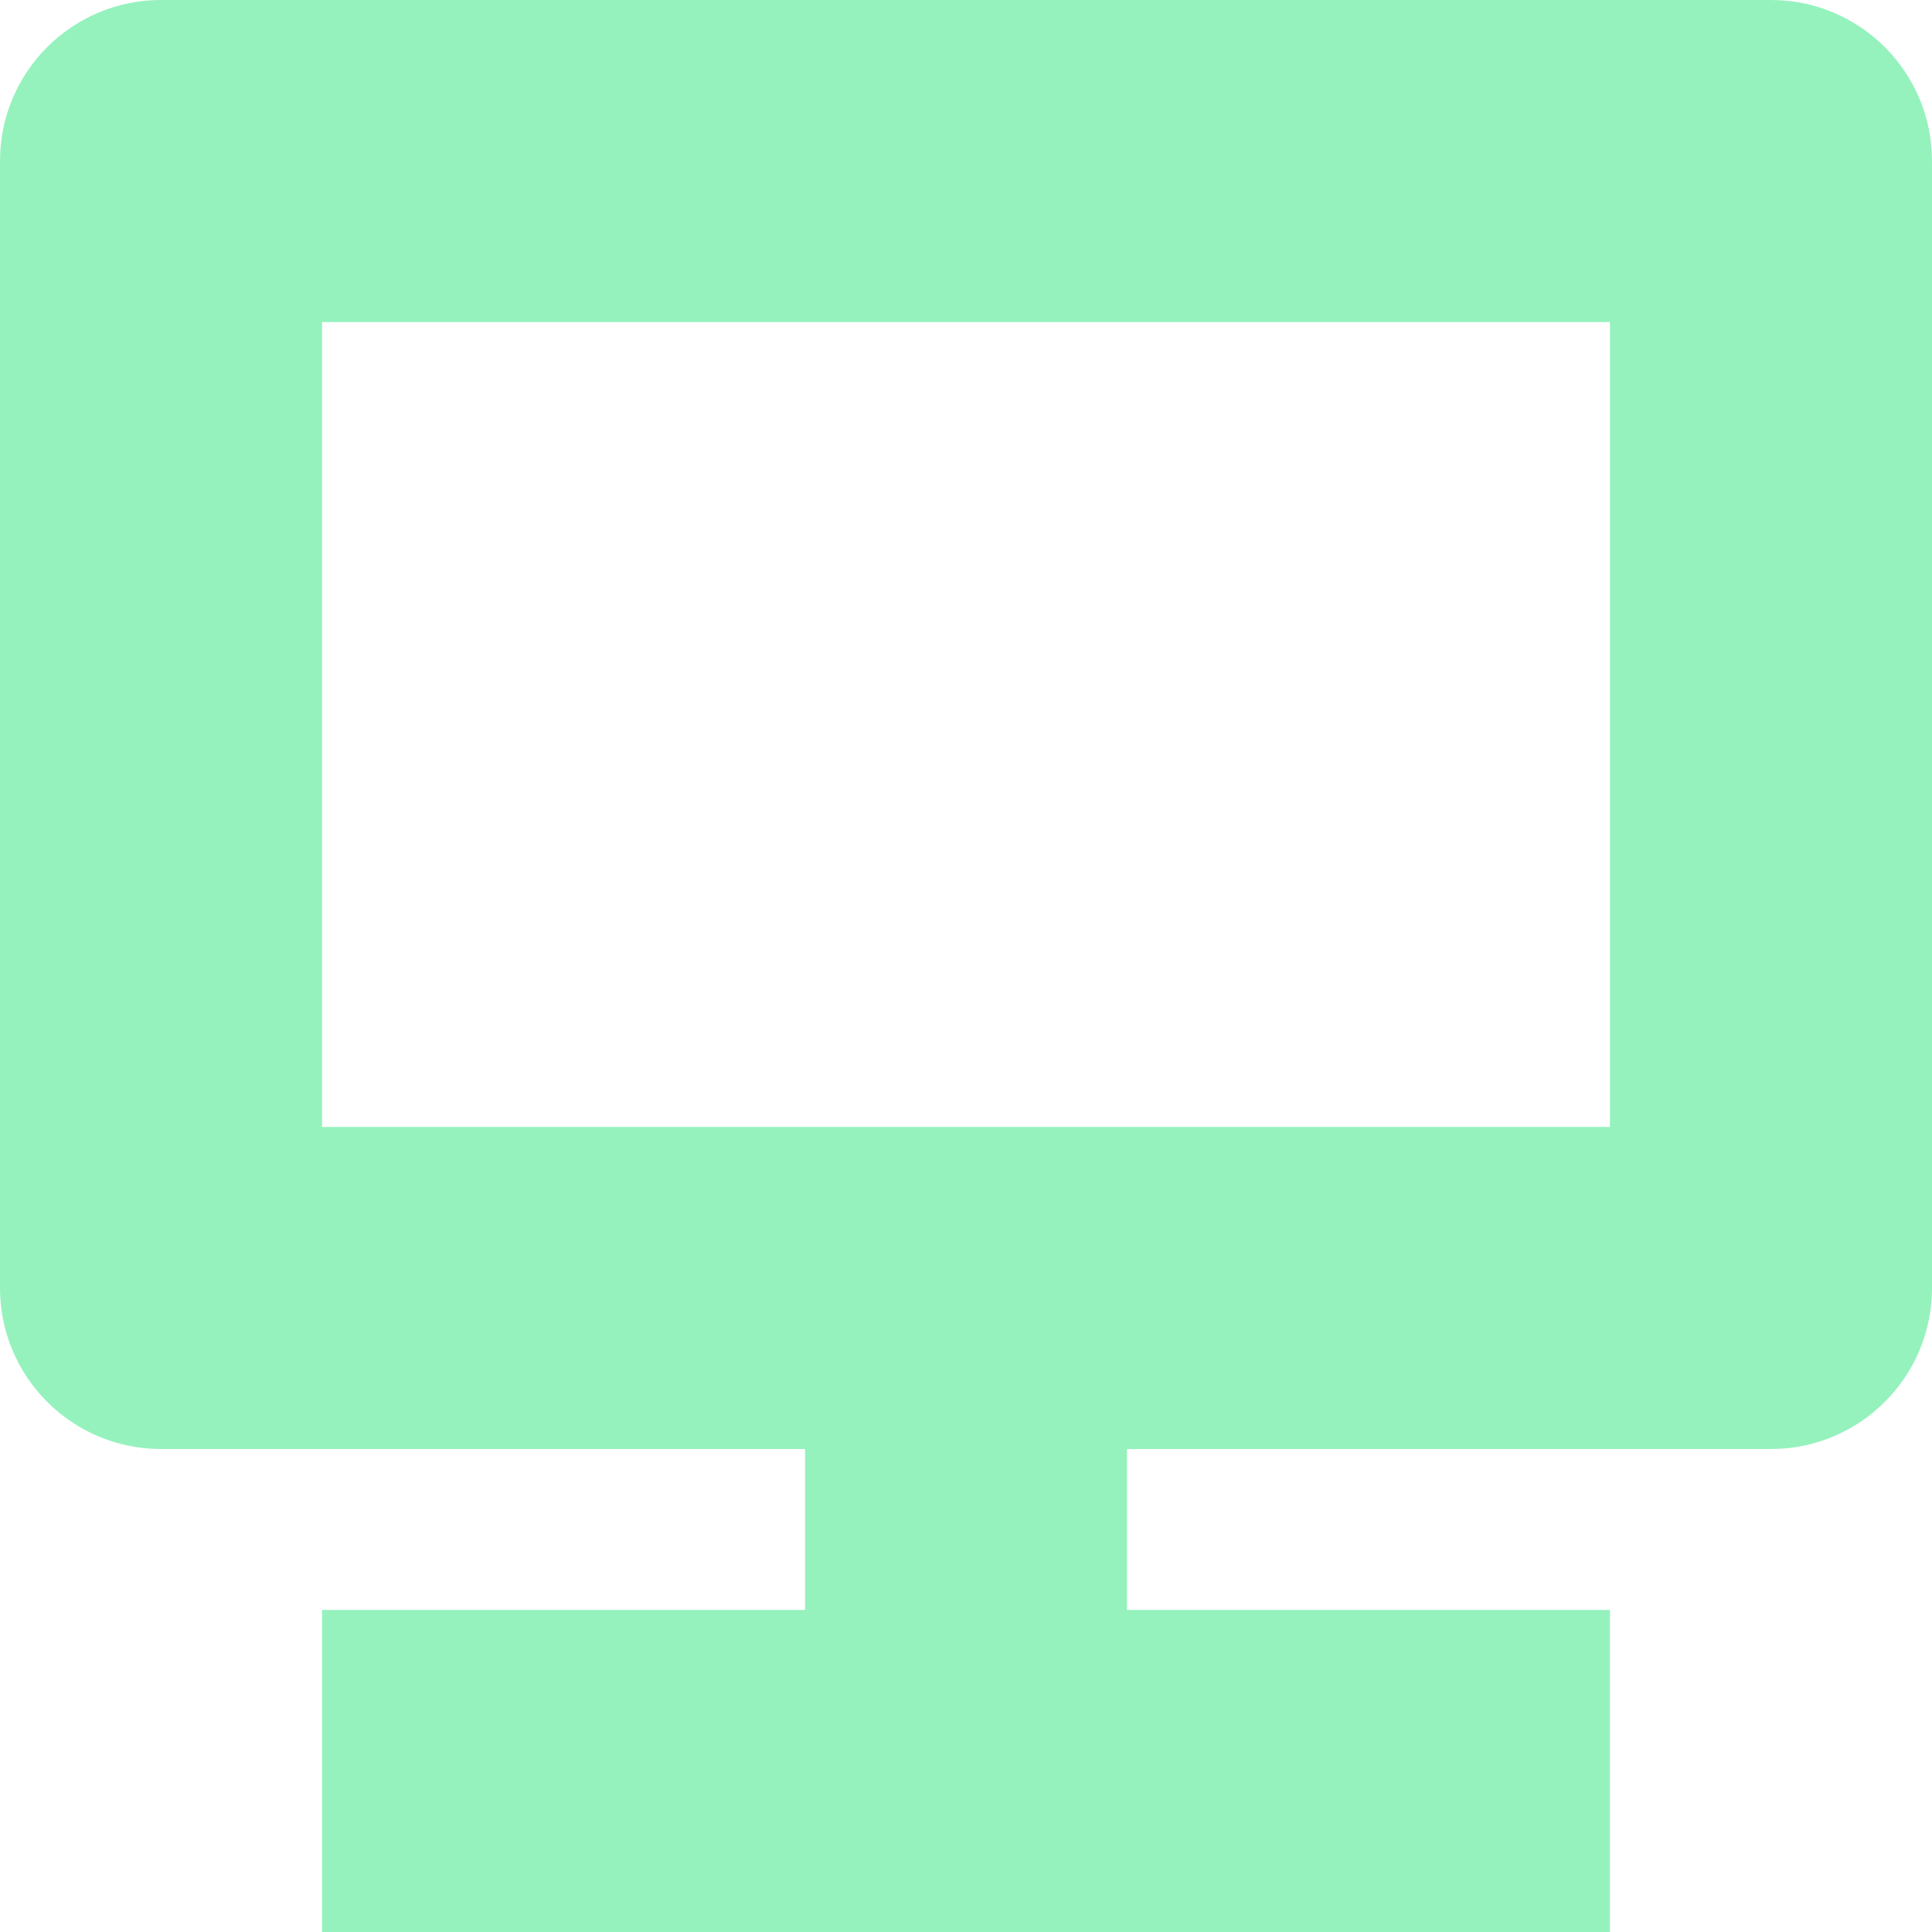 <?xml version="1.0" encoding="UTF-8"?>
<svg width="16px" height="16px" viewBox="0 0 16 16" version="1.1" xmlns="http://www.w3.org/2000/svg" xmlns:xlink="http://www.w3.org/1999/xlink">
    <!-- Generator: sketchtool 63.1 (101010) - https://sketch.com -->
    <title>3CA82784-AA7E-42F8-BD04-2765FF841818</title>
    <desc>Created with sketchtool.</desc>
    <g id="Page-1" stroke="none" stroke-width="1" fill="none" fill-rule="evenodd">
        <g id="HOME" transform="translate(-1072, -4978)" fill="#95F2BD" fill-rule="nonzero">
            <g id="pc-monitor" transform="translate(1072, 4978)">
                <path d="M14.667,0 L1.333,0 C0.597,0 0,0.597 0,1.333 L0,10.667 C0,11.403 0.597,12 1.333,12 L6.667,12 L6.667,13.333 L2.667,13.333 L2.667,16 L13.333,16 L13.333,13.333 L9.333,13.333 L9.333,12 L14.667,12 C15.403,12 16,11.403 16,10.667 L16,1.333 C16,0.597 15.403,0 14.667,0 Z M13.333,9.333 L2.667,9.333 L2.667,2.667 L13.333,2.667 L13.333,9.333 Z" id="Shape"></path>
            </g>
        </g>
    </g>
</svg>
